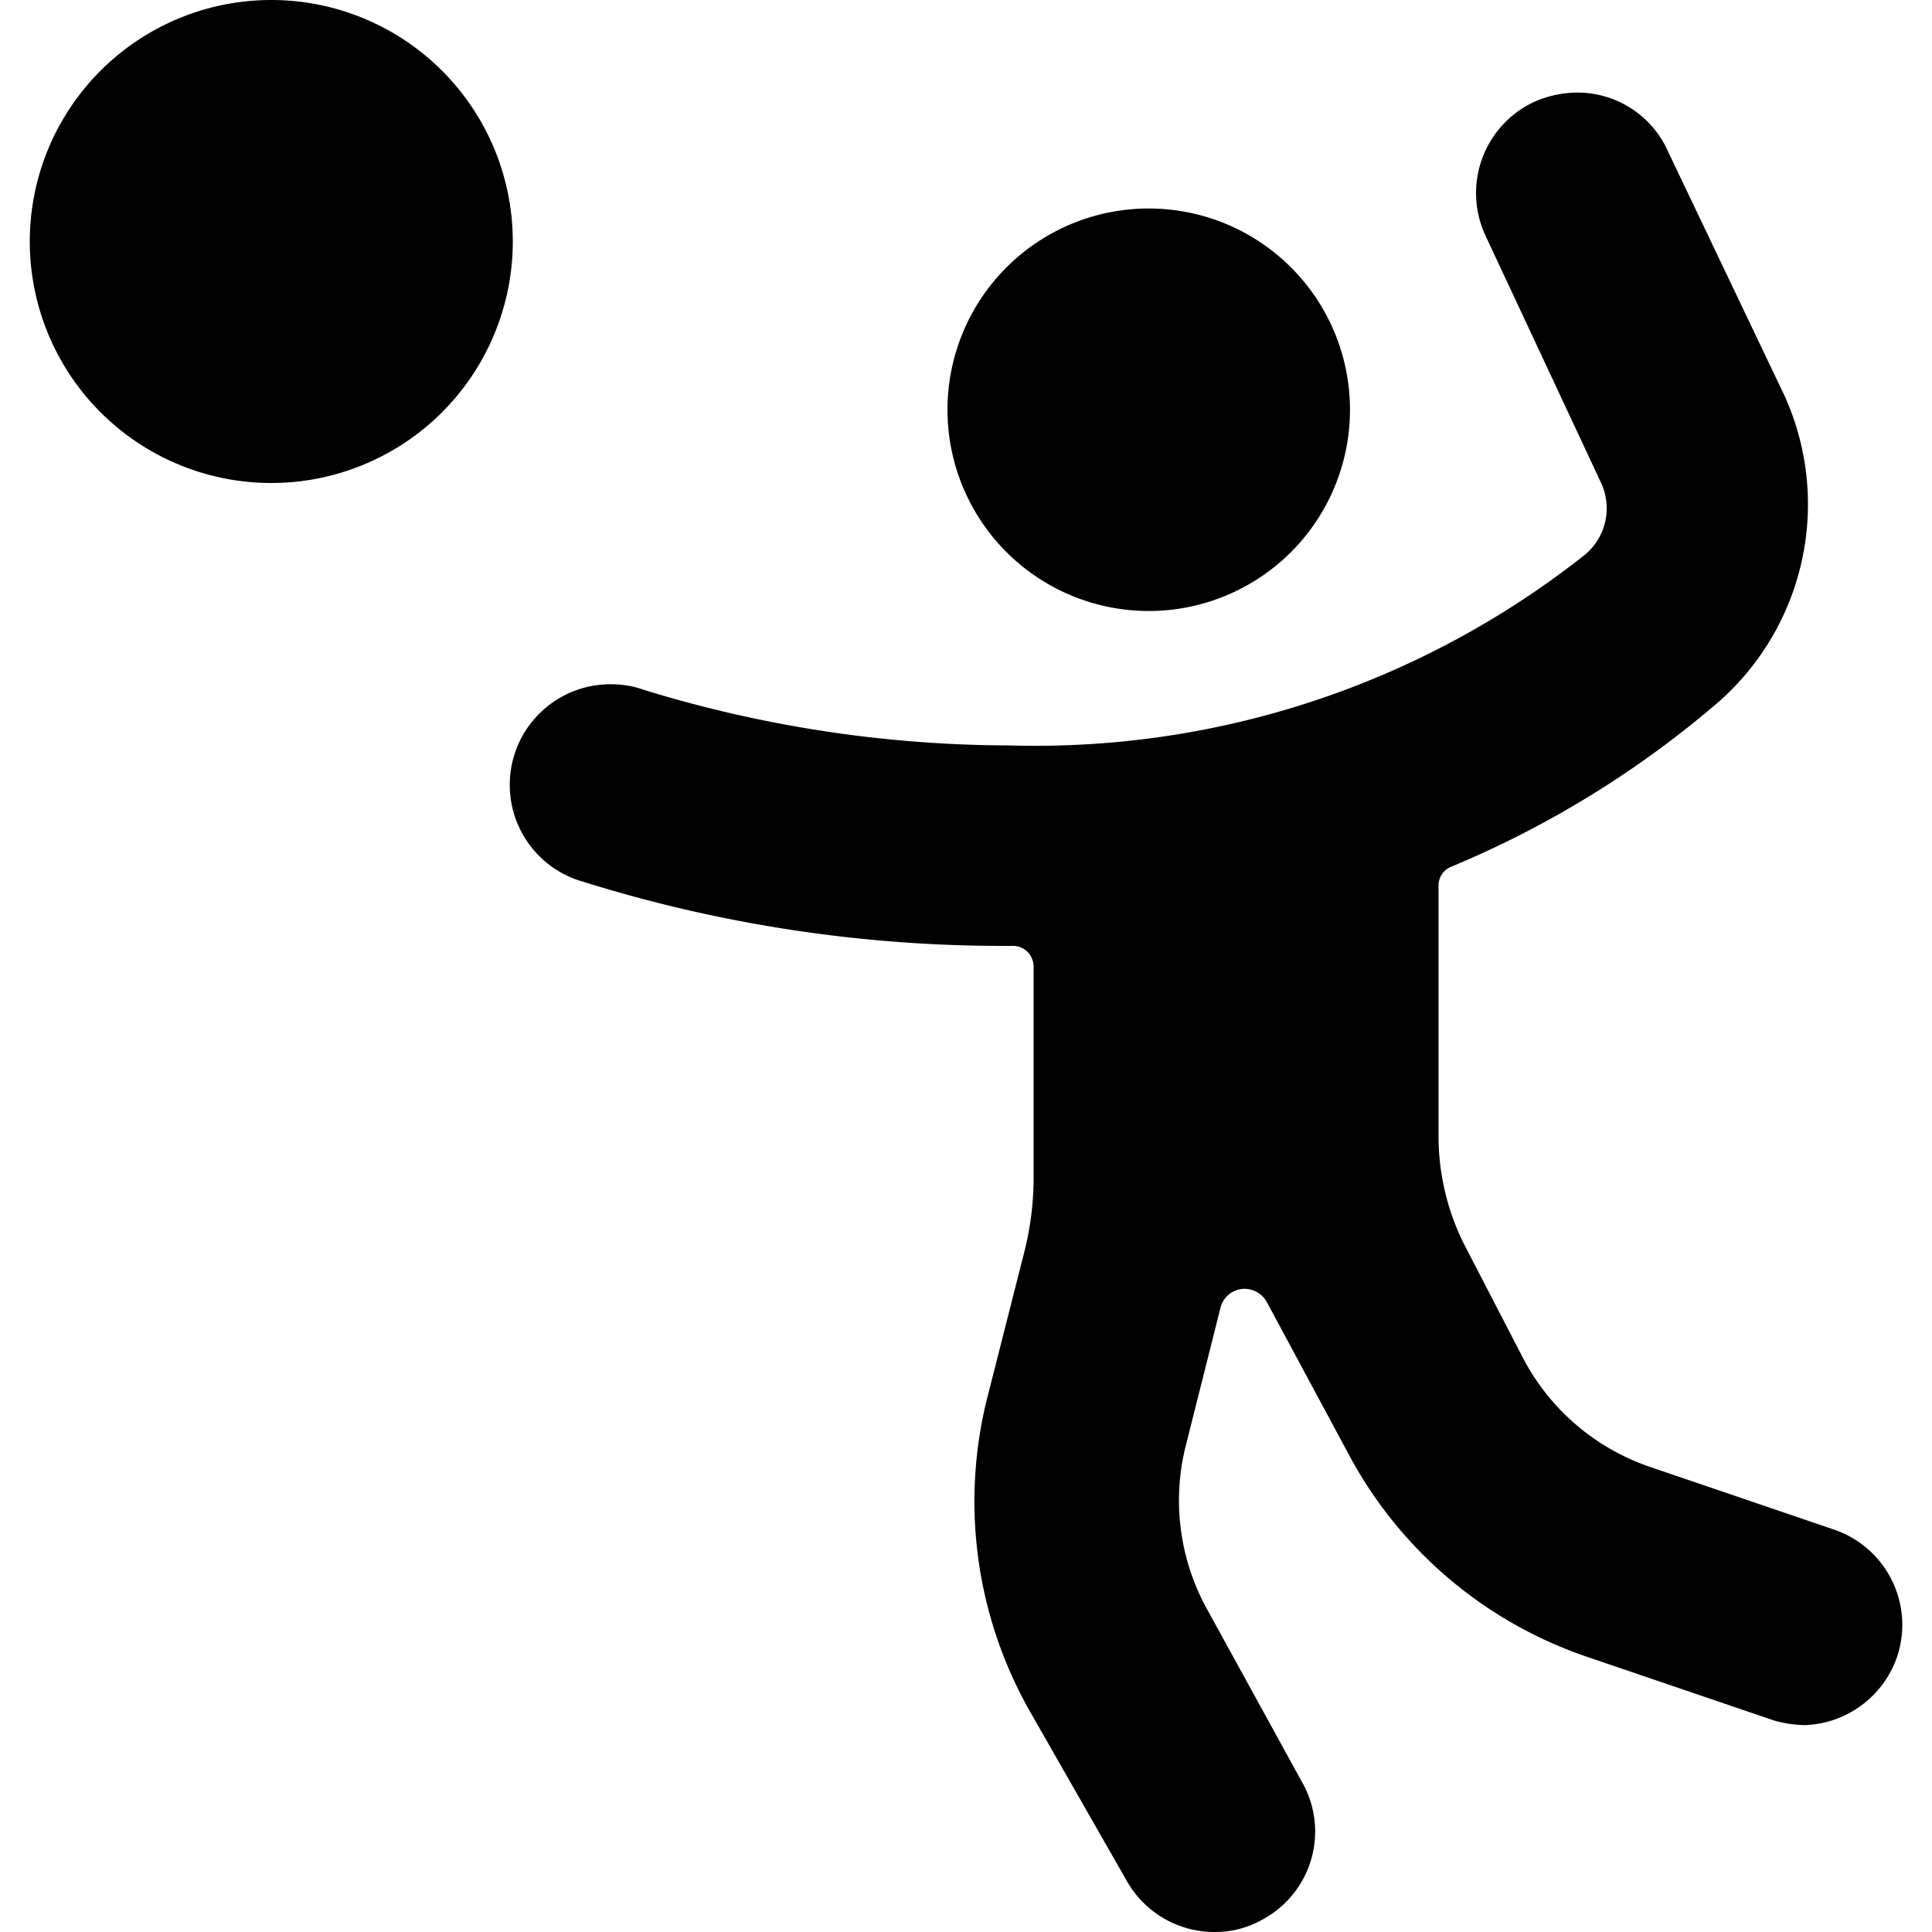 <svg xmlns="http://www.w3.org/2000/svg" viewBox="0 0 24 24"><g><path d="M11.77 5.09a2.5 2.5 0 1 0 5 0 2.5 2.5 0 1 0 -5 0" fill="#000000" stroke-width="1"></path><path d="M0.37 3a3 3 0 1 0 6 0 3 3 0 1 0 -6 0" fill="#000000" stroke-width="1"></path><path d="M23.57 20.57a1.25 1.25 0 0 0 -0.79 -1.57l-2.29 -0.78a2.8 2.8 0 0 1 -1.56 -1.33l-0.72 -1.39a3 3 0 0 1 -0.34 -1.39V11a0.25 0.25 0 0 1 0.15 -0.23 12.4 12.4 0 0 0 3.27 -2 3.27 3.27 0 0 0 0.88 -3.85l-1.45 -3.04a1.23 1.23 0 0 0 -1.13 -0.73 1.35 1.35 0 0 0 -0.52 0.11 1.25 1.25 0 0 0 -0.62 1.66L19.89 6a0.75 0.75 0 0 1 -0.2 0.89 11 11 0 0 1 -7.14 2.37A15.54 15.54 0 0 1 8 8.57a1.22 1.22 0 0 0 -0.41 -0.07 1.25 1.25 0 0 0 -0.42 2.43 17.49 17.49 0 0 0 5.42 0.82 0.26 0.26 0 0 1 0.17 0.07 0.27 0.27 0 0 1 0.08 0.18v2.65a3.79 3.79 0 0 1 -0.11 0.88l-0.47 1.85a5.28 5.28 0 0 0 0.54 3.89l1.2 2.1a1.25 1.25 0 0 0 1.09 0.63 1.19 1.19 0 0 0 0.62 -0.17 1.24 1.24 0 0 0 0.46 -1.7L15 20a2.79 2.79 0 0 1 -0.28 -2l0.44 -1.75a0.31 0.31 0 0 1 0.3 -0.24 0.32 0.32 0 0 1 0.28 0.17l1 1.86a5.28 5.28 0 0 0 3 2.55l2.29 0.78a1.44 1.44 0 0 0 0.4 0.06 1.26 1.26 0 0 0 1.14 -0.86Z" fill="#000000" stroke-width="1"></path></g></svg>